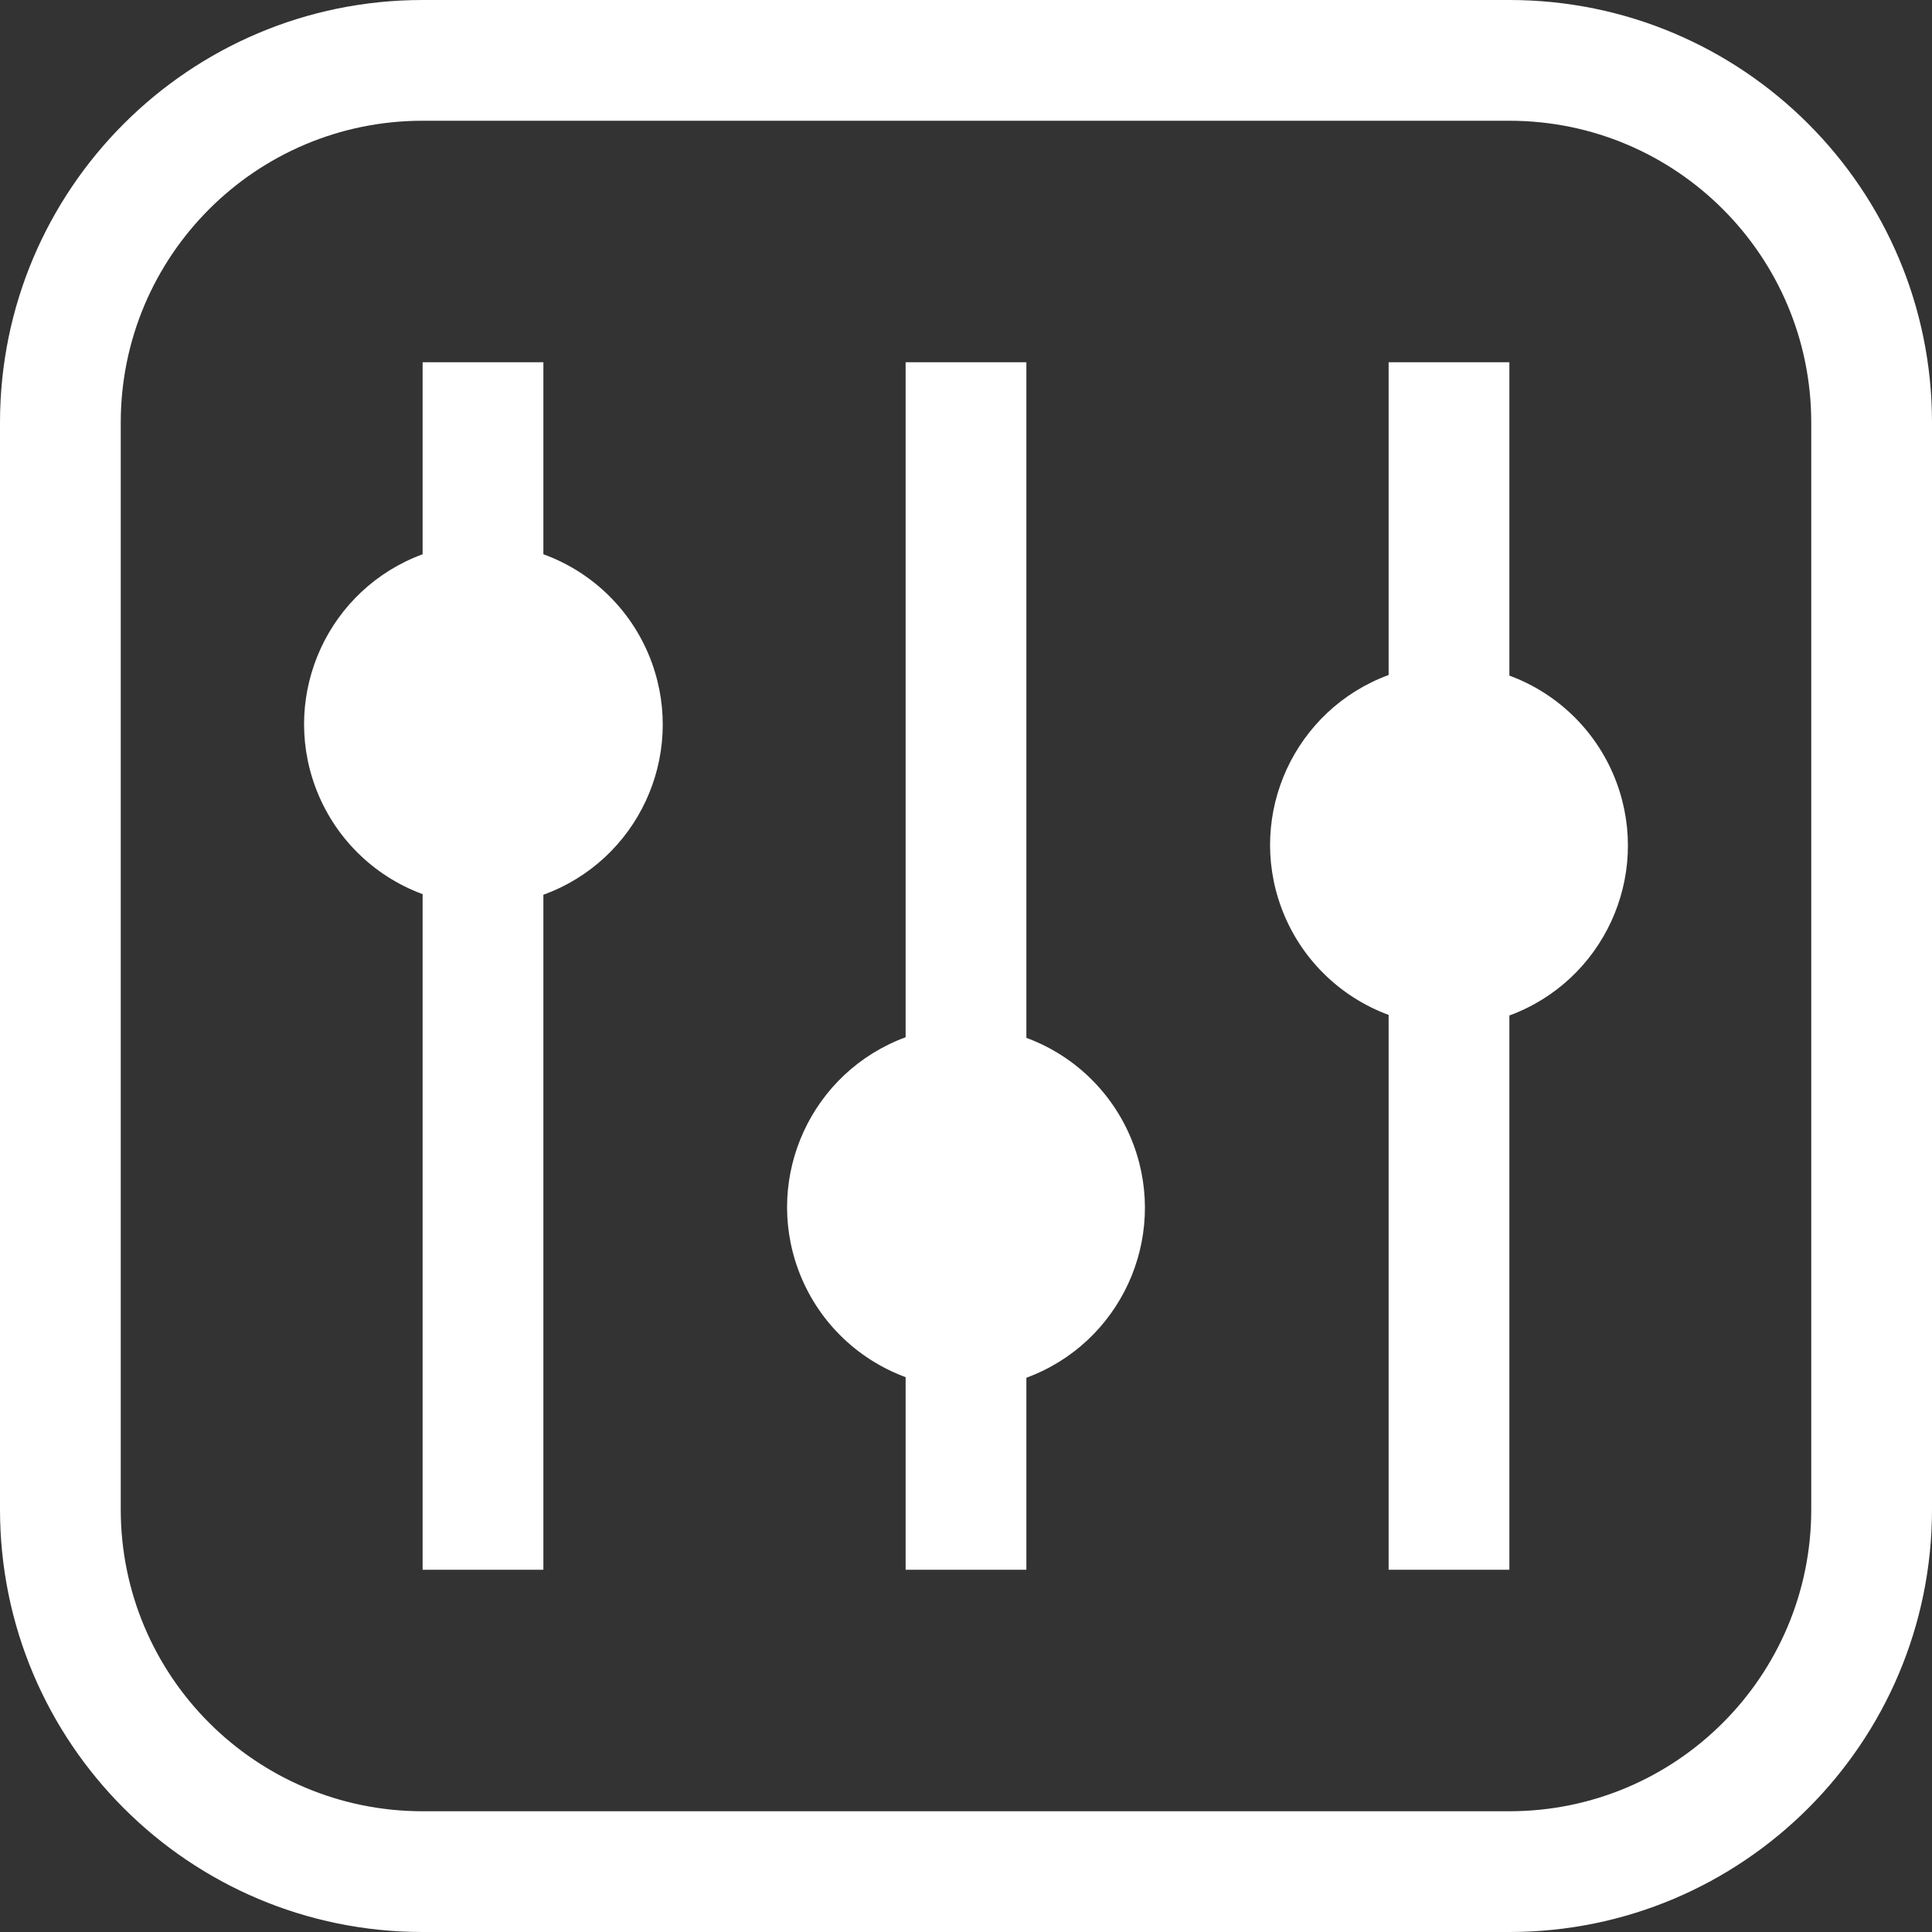 <?xml version="1.0"?>
<svg xmlns="http://www.w3.org/2000/svg" xmlns:xlink="http://www.w3.org/1999/xlink" xmlns:svgjs="http://svgjs.com/svgjs" version="1.1" width="512" height="512" x="0" y="0" viewBox="0 0 512 512" style="enable-background:new 0 0 512 512" xml:space="preserve" class=""><rect x="0" y="0" width="512" height="512" fill="#333333" stroke="none"/><g>
<g xmlns="http://www.w3.org/2000/svg">
	<g>
		<g>
			<path d="M400,0H112C50.144,0,0,50.144,0,112v288c0,61.856,50.144,112,112,112h288c61.856,0,112-50.144,112-112V112     C512,50.144,461.856,0,400,0z M480,400c0,44.183-35.817,80-80,80H112c-44.183,0-80-35.817-80-80V112c0-44.183,35.817-80,80-80     h288c44.183,0,80,35.817,80,80V400z" fill="#ffffff" data-original="#000000" style="" class=""/>
			<path d="M144,146.88V96h-32v50.88c-24.875,9.165-37.61,36.76-28.445,61.635C88.415,221.704,98.811,232.1,112,236.96V416h32     V237.12c24.919-9.044,37.788-36.577,28.744-61.496C167.893,162.258,157.366,151.731,144,146.88z" fill="#ffffff" data-original="#000000" style="" class=""/>
			<path d="M272,275.04v-0.16V96h-32v178.88c-24.875,9.165-37.61,36.76-28.445,61.635c4.86,13.189,15.256,23.585,28.445,28.445V416     h32v-50.88c24.875-9.165,37.61-36.76,28.445-61.635C295.585,290.296,285.189,279.899,272,275.04z" fill="#ffffff" data-original="#000000" style="" class=""/>
			<path d="M400,179.04v-0.16V96h-32v82.88c-24.875,9.165-37.61,36.76-28.445,61.635c4.86,13.189,15.256,23.585,28.445,28.445V416     h32V269.12c24.875-9.165,37.61-36.76,28.445-61.635C423.585,194.296,413.189,183.9,400,179.04z" fill="#ffffff" data-original="#000000" style="" class=""/>
		</g>
	</g>
</g>
<g xmlns="http://www.w3.org/2000/svg">
</g>
<g xmlns="http://www.w3.org/2000/svg">
</g>
<g xmlns="http://www.w3.org/2000/svg">
</g>
<g xmlns="http://www.w3.org/2000/svg">
</g>
<g xmlns="http://www.w3.org/2000/svg">
</g>
<g xmlns="http://www.w3.org/2000/svg">
</g>
<g xmlns="http://www.w3.org/2000/svg">
</g>
<g xmlns="http://www.w3.org/2000/svg">
</g>
<g xmlns="http://www.w3.org/2000/svg">
</g>
<g xmlns="http://www.w3.org/2000/svg">
</g>
<g xmlns="http://www.w3.org/2000/svg">
</g>
<g xmlns="http://www.w3.org/2000/svg">
</g>
<g xmlns="http://www.w3.org/2000/svg">
</g>
<g xmlns="http://www.w3.org/2000/svg">
</g>
<g xmlns="http://www.w3.org/2000/svg">
</g>
</g></svg>
